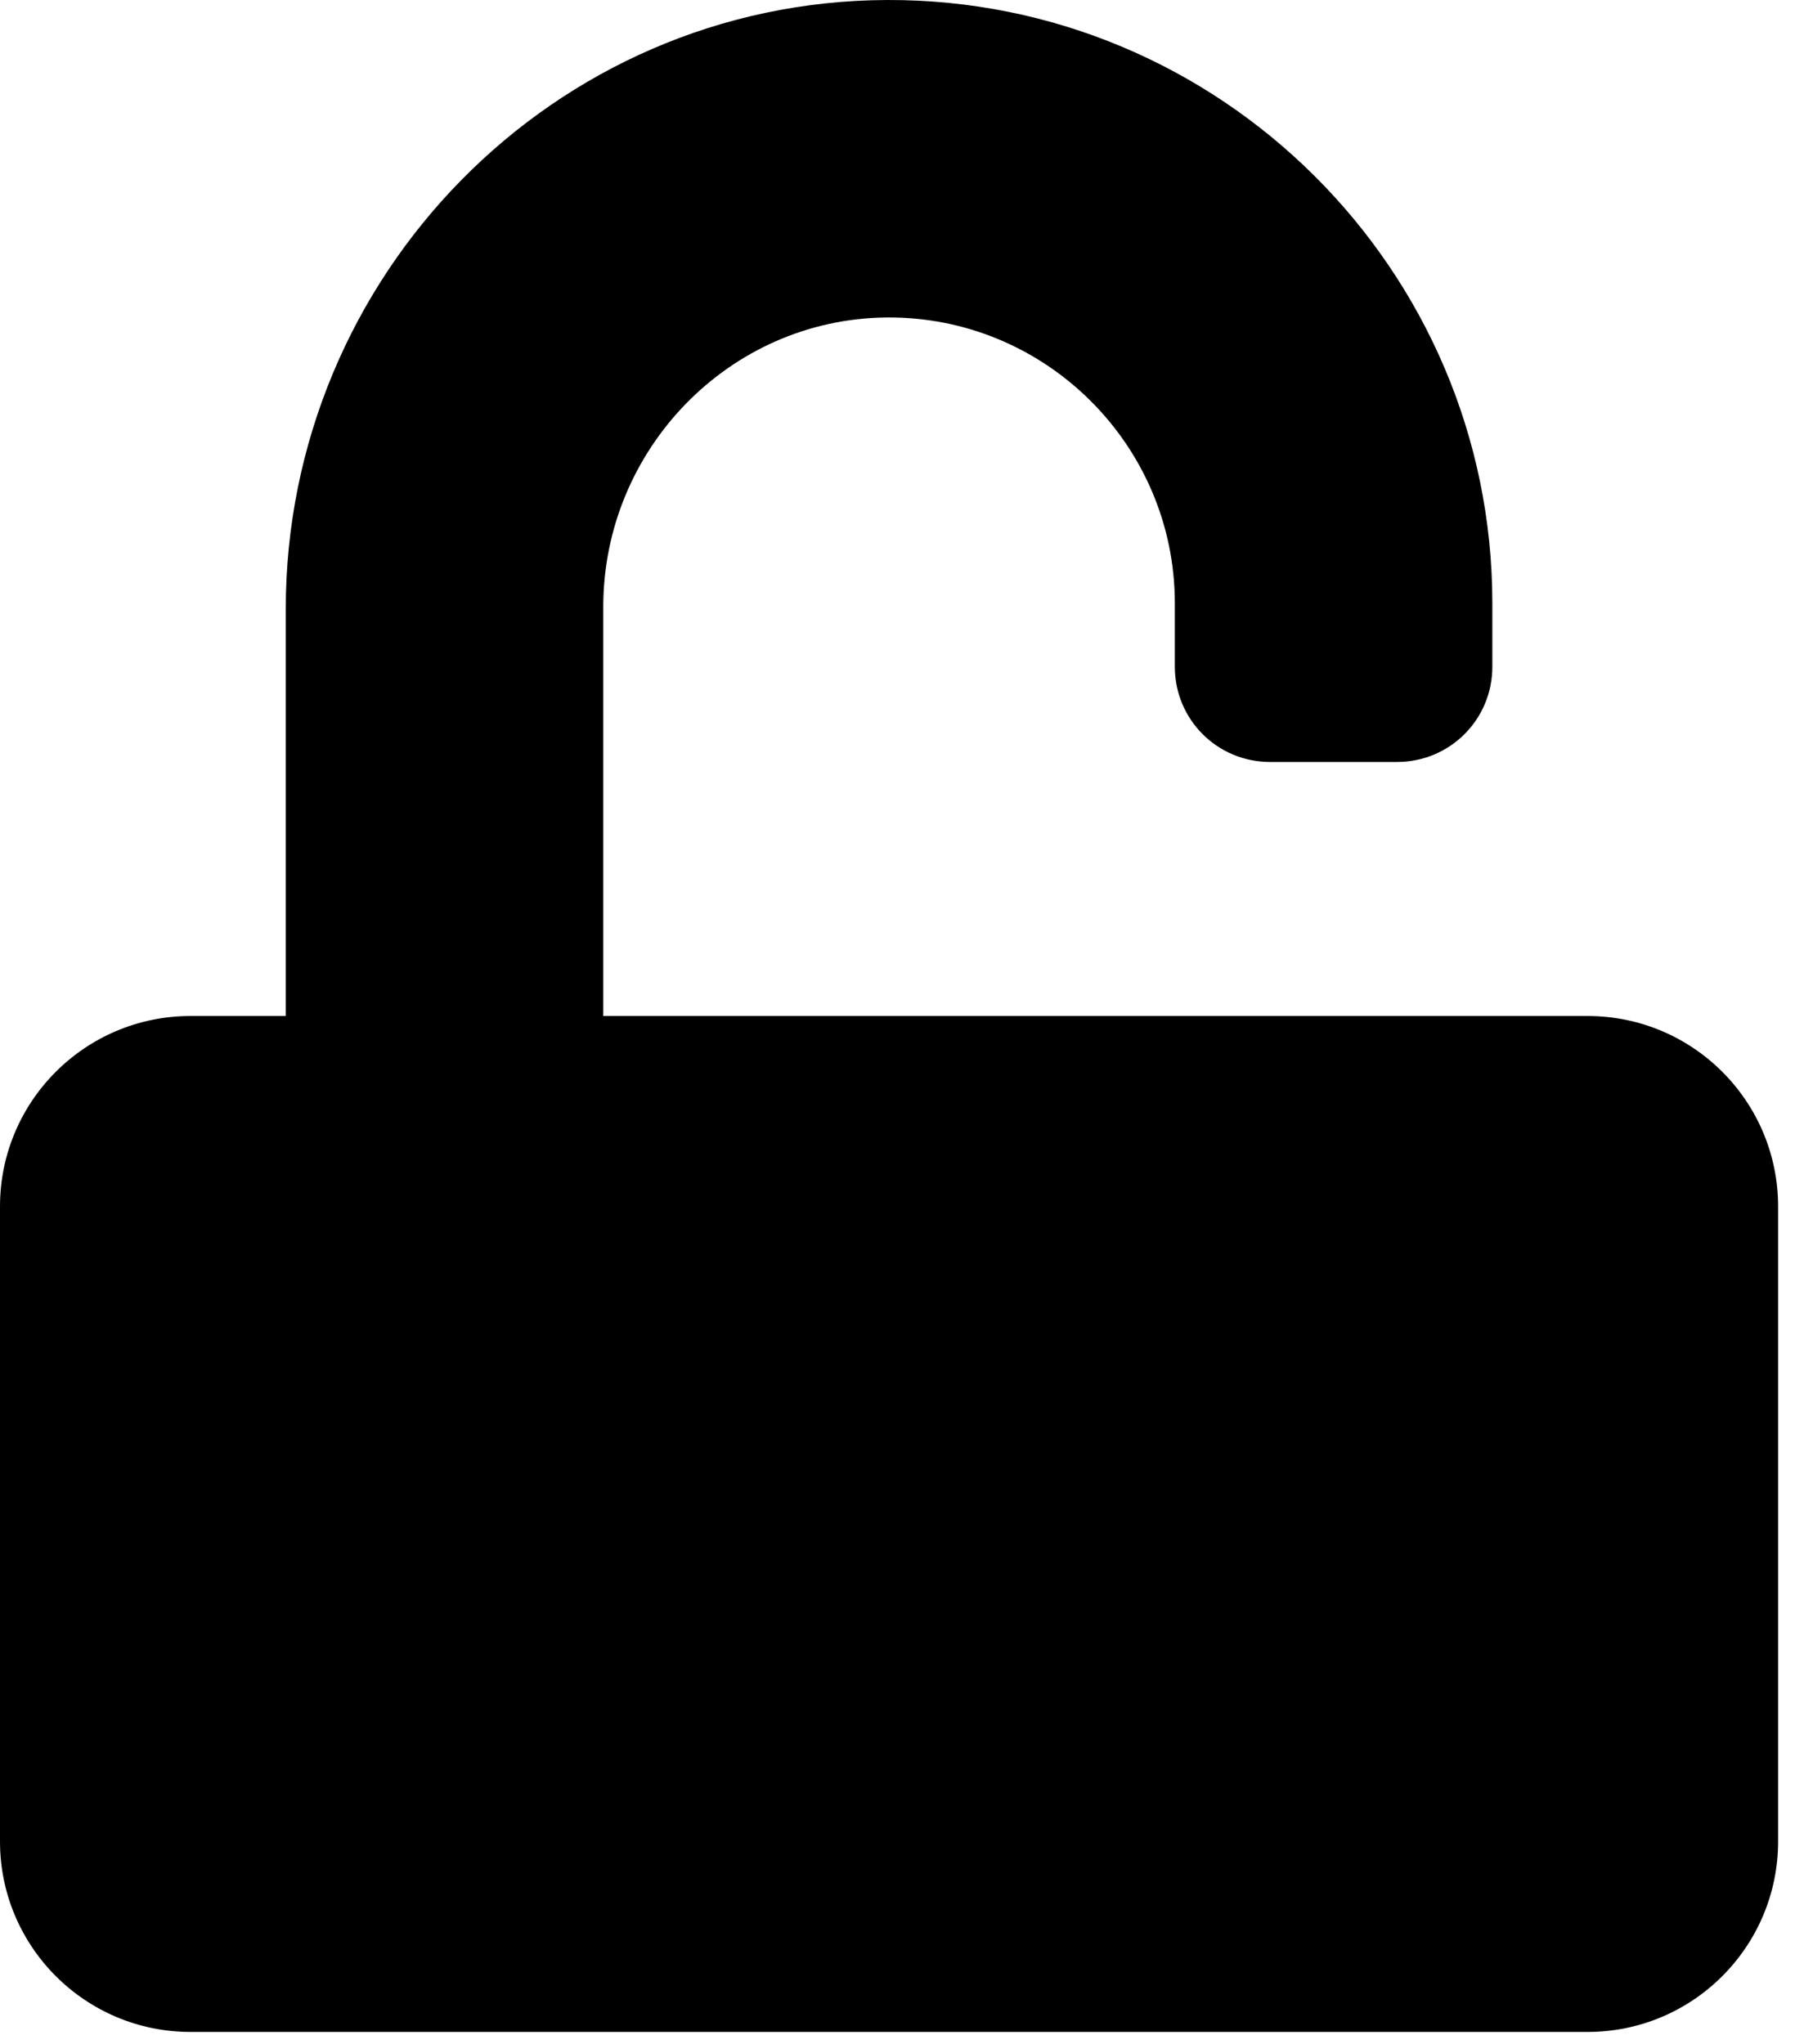 <svg width="36" height="41" viewBox="0 0 36 41" fill="none" xmlns="http://www.w3.org/2000/svg">
<g clip-path="url(#clip0_2070_962)">
<path d="M31.84 20.378H12.099V12.171C12.099 9.019 14.623 6.4 17.775 6.368C20.959 6.336 23.562 8.923 23.562 12.099V13.373C23.562 14.432 24.413 15.283 25.472 15.283H28.019C29.078 15.283 29.93 14.432 29.93 13.373V12.099C29.93 5.413 24.477 -0.024 17.791 7.83678e-05C11.104 0.024 5.731 5.532 5.731 12.219V20.378H3.821C1.711 20.378 0 22.089 0 24.198V36.934C0 39.044 1.711 40.755 3.821 40.755H31.84C33.95 40.755 35.661 39.044 35.661 36.934V24.198C35.661 22.089 33.95 20.378 31.84 20.378Z" fill="black"/>
</g>
<defs>
<clipPath id="clip0_2070_962">
<rect width="35.661" height="40.755" fill="white"/>
</clipPath>
</defs>
</svg>
